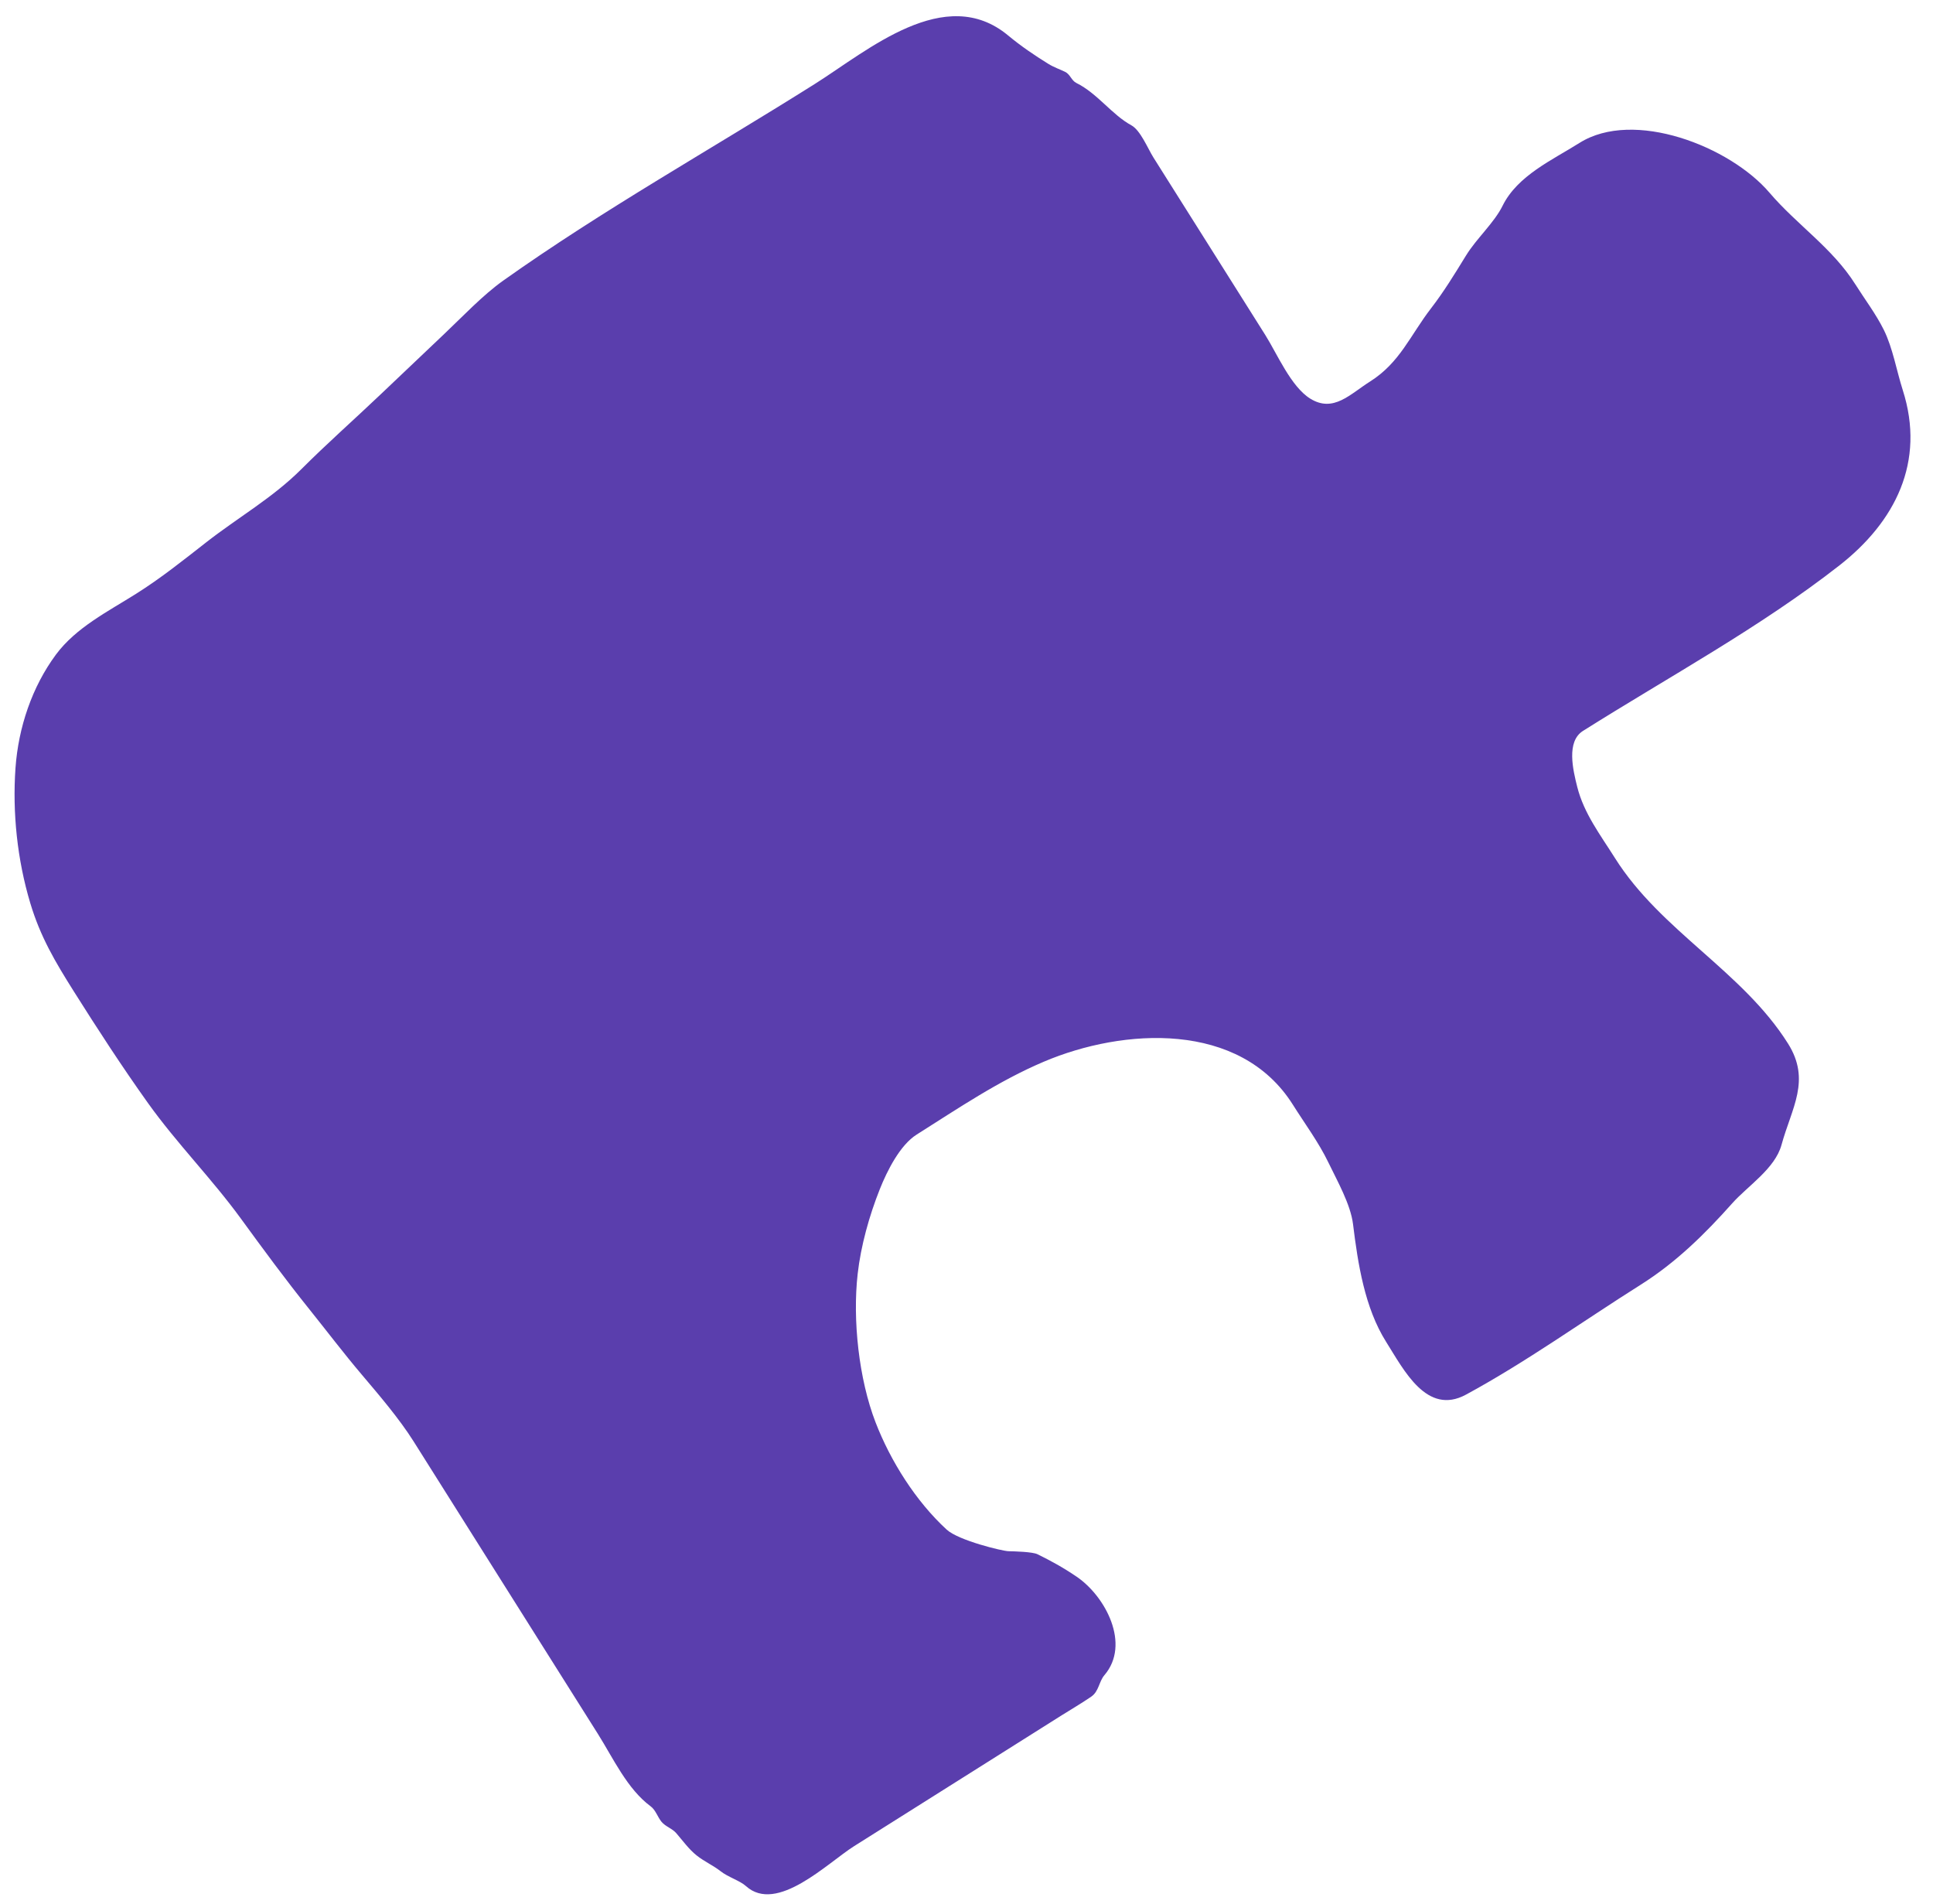 <?xml version="1.0" encoding="UTF-8"?> <svg xmlns="http://www.w3.org/2000/svg" width="65" height="64" viewBox="0 0 65 64" fill="none"><path d="M33.91 52.151C33.711 52.147 32.233 51.792 31.833 51.425C30.796 50.472 29.946 49.122 29.444 47.824C28.878 46.361 28.665 44.37 28.841 42.823C28.948 41.88 29.231 40.868 29.584 39.982C29.831 39.36 30.265 38.496 30.824 38.144C32.225 37.26 33.578 36.34 35.098 35.695C37.772 34.559 41.696 34.318 43.473 37.137C43.873 37.773 44.341 38.402 44.667 39.079C44.962 39.692 45.415 40.486 45.498 41.158C45.661 42.486 45.891 43.971 46.61 45.112C47.209 46.062 47.978 47.601 49.296 46.887C51.317 45.792 53.23 44.415 55.174 43.19C56.356 42.444 57.321 41.497 58.248 40.456C58.77 39.87 59.685 39.292 59.905 38.493C60.248 37.243 60.905 36.321 60.122 35.08C58.592 32.652 55.848 31.296 54.309 28.853C53.811 28.063 53.262 27.349 53.037 26.455C52.893 25.883 52.664 24.929 53.23 24.573C56.103 22.762 59.186 21.096 61.858 19.005C63.717 17.549 64.76 15.538 63.982 13.111C63.776 12.467 63.647 11.697 63.347 11.092C63.084 10.561 62.706 10.062 62.389 9.56C61.618 8.337 60.427 7.562 59.503 6.48C58.17 4.917 54.933 3.657 53.111 4.806C52.201 5.379 51.028 5.903 50.528 6.916C50.242 7.495 49.651 8.015 49.301 8.585L49.275 8.626C48.909 9.223 48.553 9.804 48.125 10.36C47.418 11.277 47.077 12.191 46.068 12.828C45.399 13.249 44.84 13.884 44.061 13.403C43.41 13.001 42.942 11.889 42.548 11.264L41.119 8.996L39.668 6.695L38.784 5.292C38.6 5 38.35 4.379 38.044 4.213C37.388 3.856 36.906 3.142 36.195 2.79C36.028 2.707 35.988 2.499 35.817 2.416C35.624 2.323 35.437 2.262 35.25 2.146C34.777 1.854 34.327 1.547 33.898 1.191C31.781 -0.567 29.183 1.698 27.405 2.819C23.922 5.014 20.276 7.052 16.92 9.435C16.236 9.921 15.556 10.643 14.939 11.227C14.217 11.909 13.501 12.593 12.781 13.276C11.897 14.116 10.999 14.908 10.139 15.768C9.167 16.74 8.008 17.394 6.938 18.23C6.15 18.845 5.422 19.43 4.57 19.967C3.632 20.558 2.556 21.097 1.882 22.006C1.078 23.09 0.618 24.458 0.521 25.818C0.414 27.328 0.582 28.91 1.019 30.366C1.359 31.498 1.853 32.331 2.483 33.331C3.288 34.608 4.101 35.858 4.974 37.082C5.94 38.434 7.118 39.622 8.092 40.958C8.853 42.002 9.592 43.008 10.403 44.018C10.993 44.753 11.55 45.489 12.156 46.204C12.744 46.899 13.418 47.684 13.905 48.455L18.476 55.709L20.106 58.295C20.618 59.108 21.092 60.148 21.88 60.729C22.047 60.852 22.115 61.092 22.245 61.249C22.382 61.413 22.603 61.471 22.742 61.633C22.951 61.875 23.17 62.177 23.421 62.376C23.688 62.589 23.975 62.709 24.228 62.908C24.486 63.111 24.882 63.227 25.084 63.41C26.124 64.351 27.833 62.626 28.721 62.067L33.147 59.278L35.674 57.685C36.013 57.471 36.362 57.269 36.693 57.042C36.954 56.864 36.952 56.535 37.137 56.319C38.026 55.28 37.176 53.67 36.205 53.009C35.736 52.69 35.327 52.47 34.889 52.254C34.72 52.17 34.116 52.156 33.91 52.151Z" fill="#5A3EAD"></path></svg> 